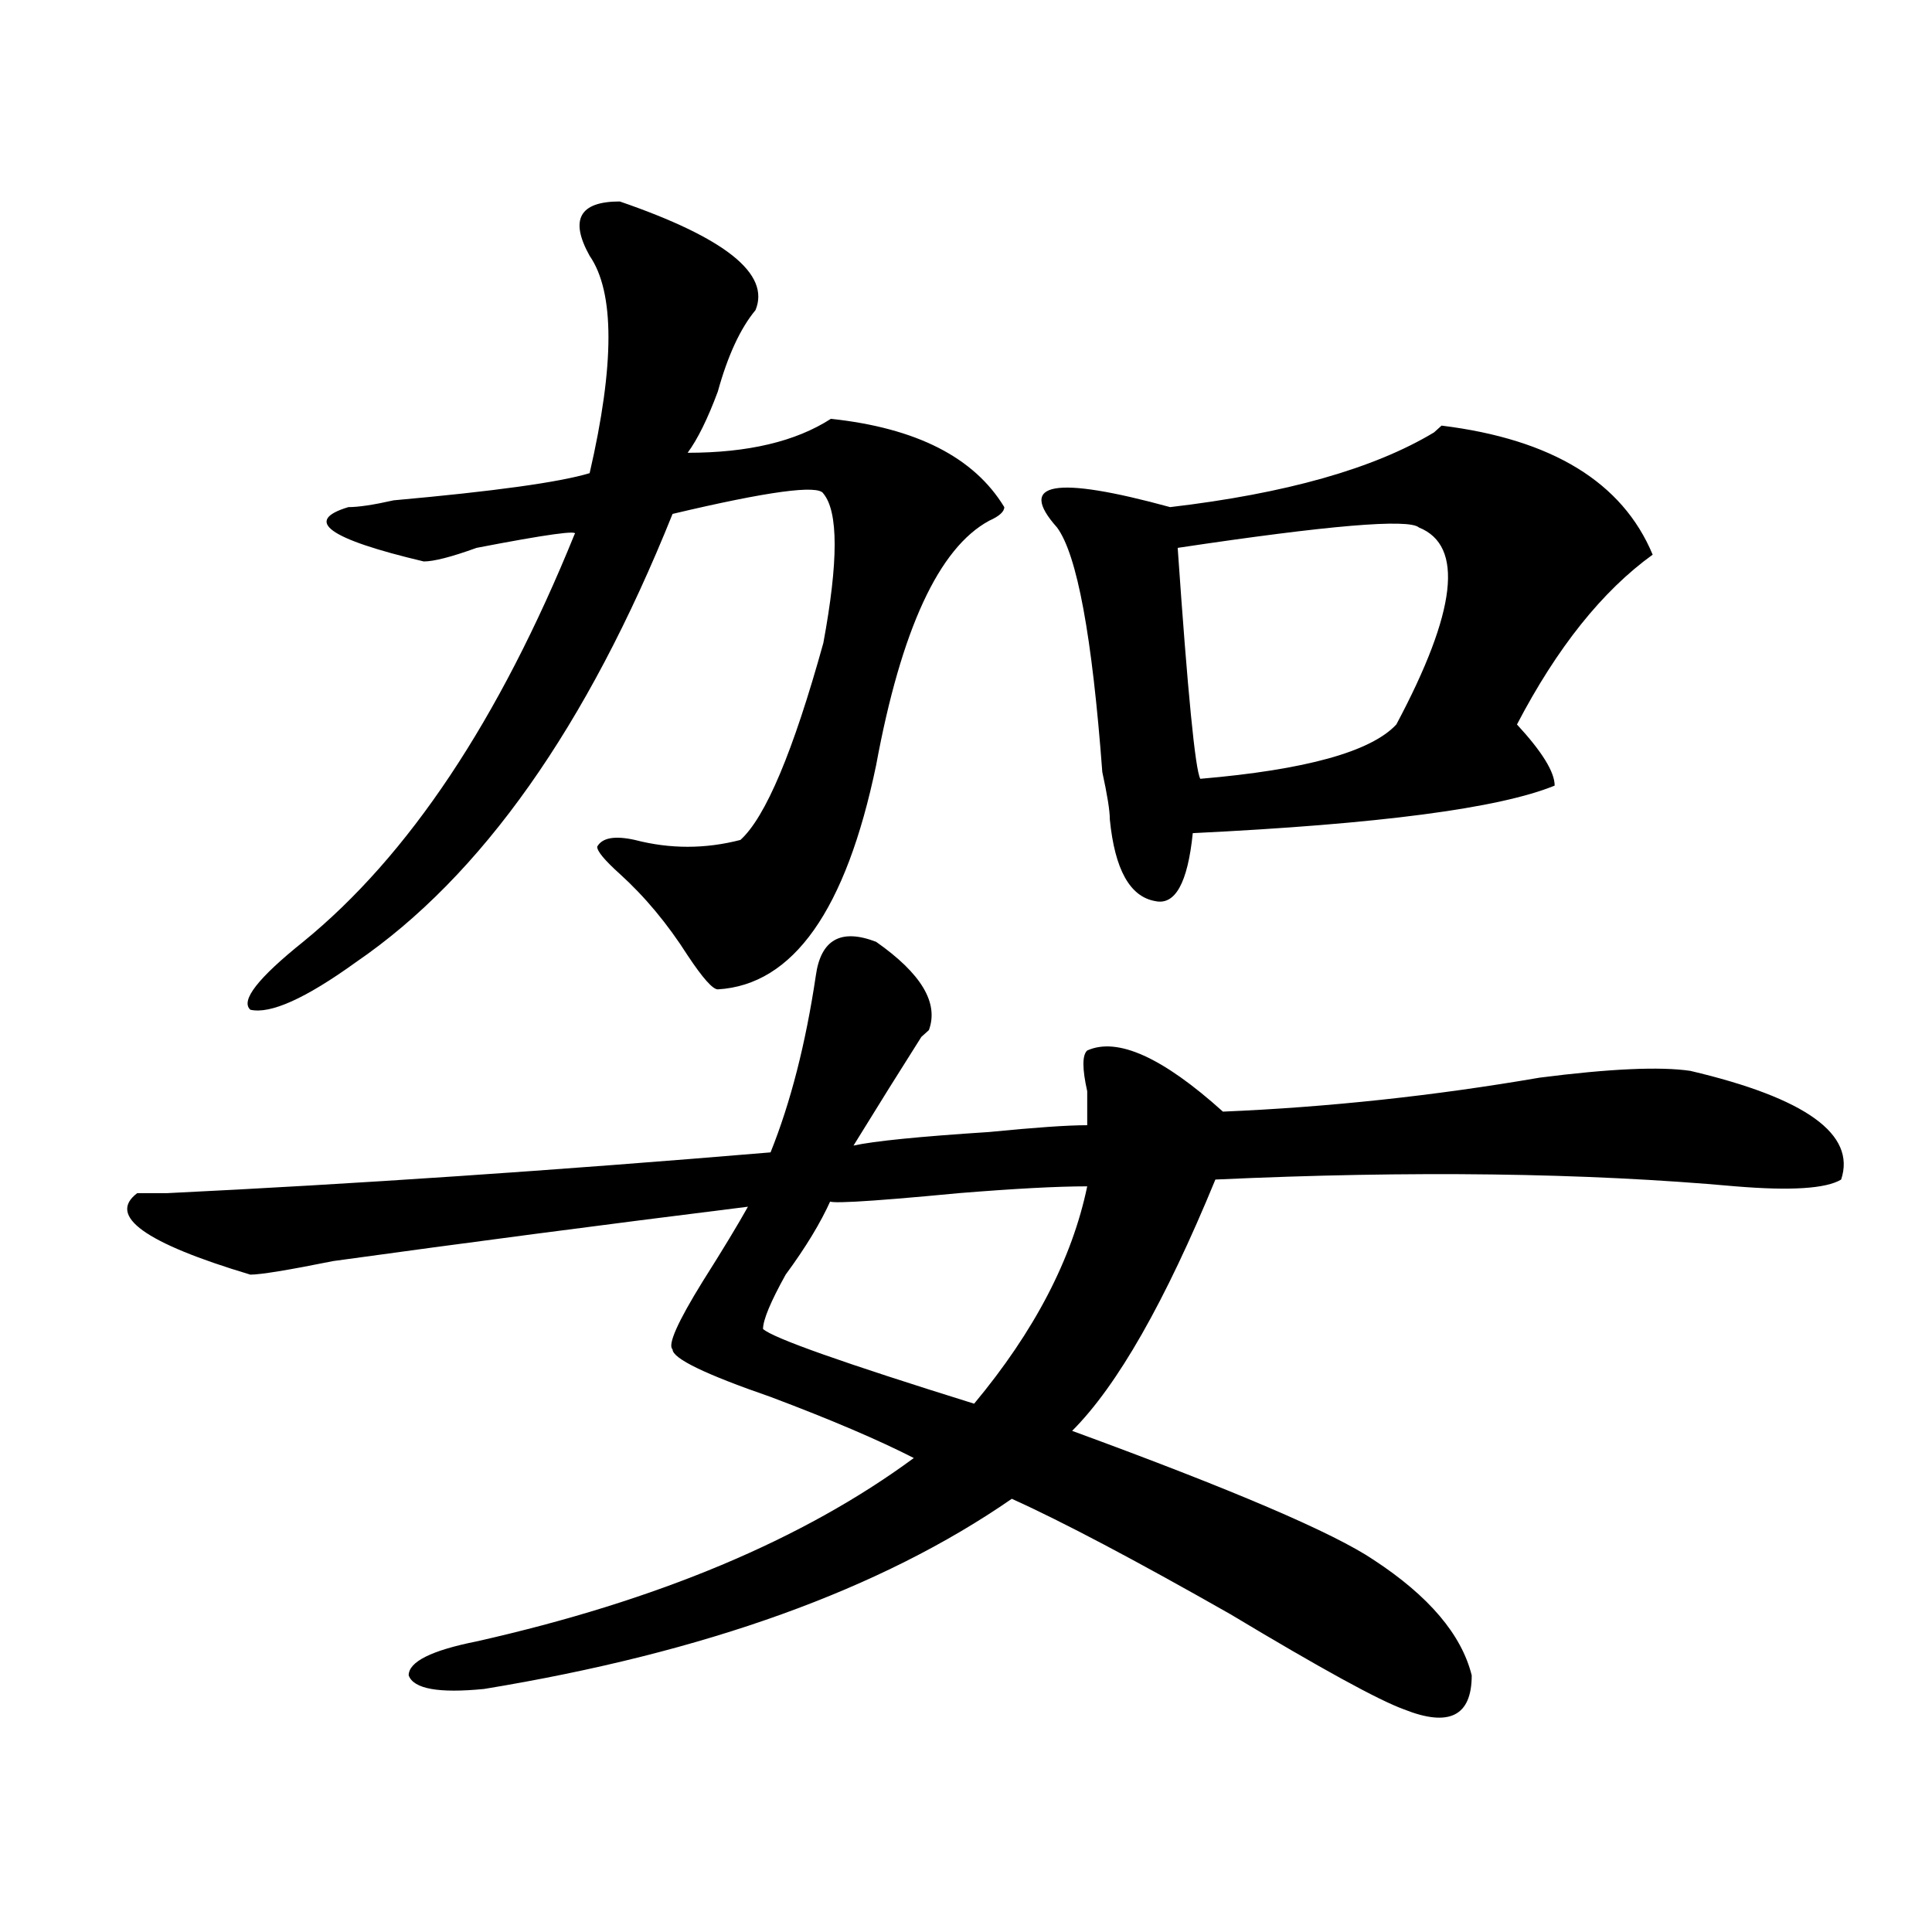 <?xml version="1.0" encoding="utf-8"?>
<!-- Generator: Adobe Illustrator 16.0.0, SVG Export Plug-In . SVG Version: 6.00 Build 0)  -->
<!DOCTYPE svg PUBLIC "-//W3C//DTD SVG 1.1//EN" "http://www.w3.org/Graphics/SVG/1.1/DTD/svg11.dtd">
<svg version="1.1" id="图层_1" xmlns="http://www.w3.org/2000/svg" xmlns:xlink="http://www.w3.org/1999/xlink" x="0px" y="0px"
	 width="1000px" height="1000px" viewBox="0 0 1000 1000" enable-background="new 0 0 1000 1000" xml:space="preserve">
<path d="M422.258,505.062c2.561-18.732,12.987-24.609,31.219-17.578c23.414,16.425,32.499,31.641,27.316,45.703l-3.902,3.516
	c-10.427,16.425-22.134,35.156-35.121,56.25c10.365-2.307,33.779-4.669,70.242-7.031c23.414-2.307,40.304-3.516,50.73-3.516
	c0-2.307,0-8.185,0-17.578c-2.622-11.7-2.622-18.732,0-21.094c15.609-7.031,39.023,3.516,70.242,31.641
	c54.633-2.307,109.266-8.185,163.898-17.578c36.401-4.669,62.438-5.823,78.047-3.516c59.815,14.063,85.852,32.849,78.047,56.25
	c-7.805,4.724-26.036,5.878-54.633,3.516c-78.047-7.031-167.801-8.185-269.262-3.516c-26.036,63.281-50.73,106.677-74.145,130.078
	c83.229,30.487,135.24,52.734,156.094,66.797c28.597,18.732,45.486,38.672,50.73,59.766c0,21.094-11.707,26.917-35.121,17.578
	c-13.049-4.724-42.926-21.094-89.754-49.219c-49.45-28.125-87.193-48.01-113.168-59.766
	c-67.682,46.857-158.716,79.651-273.164,98.438c-23.414,2.307-36.463,0-39.023-7.031c0-7.031,11.707-12.909,35.121-17.578
	c93.656-21.094,169.081-52.734,226.336-94.922c-18.231-9.338-42.926-19.885-74.145-31.641c-33.841-11.7-50.73-19.885-50.73-24.609
	c-2.622-2.307,2.561-14.063,15.609-35.156c10.365-16.37,18.17-29.279,23.414-38.672c-75.486,9.393-147.009,18.787-214.629,28.125
	c-23.414,4.724-37.743,7.031-42.926,7.031c-54.633-16.37-74.145-30.432-58.535-42.188c2.561,0,7.805,0,15.609,0
	c96.217-4.669,200.3-11.7,312.188-21.094C409.209,570.706,417.014,540.219,422.258,505.062z M320.797,104.281
	c54.633,18.787,78.047,37.518,70.242,56.25c-7.805,9.393-14.329,23.456-19.512,42.188c-5.244,14.063-10.427,24.609-15.609,31.641
	c31.219,0,55.913-5.823,74.145-17.578c44.206,4.724,74.145,19.94,89.754,45.703c0,2.362-2.622,4.724-7.805,7.031
	c-26.036,14.063-45.548,56.25-58.535,126.563c-15.609,75.037-42.926,113.708-81.949,116.016c-2.622,0-7.805-5.823-15.609-17.578
	c-10.427-16.37-22.134-30.432-35.121-42.188c-7.805-7.031-11.707-11.7-11.707-14.063c2.561-4.669,9.085-5.823,19.512-3.516
	c18.17,4.724,36.401,4.724,54.633,0c12.987-11.7,27.316-45.703,42.926-101.953c7.805-42.188,7.805-67.95,0-77.344
	c-2.622-4.669-28.658-1.154-78.047,10.547c-44.268,110.193-98.9,187.537-163.898,232.031
	c-26.036,18.787-44.268,26.971-54.633,24.609c-5.244-4.669,3.902-16.37,27.316-35.156
	c54.633-44.495,101.461-114.807,140.484-210.938c2.561-2.307-14.329,0-50.73,7.031c-13.049,4.724-22.134,7.031-27.316,7.031
	c-49.45-11.7-62.438-21.094-39.023-28.125c5.183,0,12.987-1.154,23.414-3.516c52.011-4.669,85.852-9.338,101.461-14.063
	c12.987-56.25,12.987-93.713,0-112.5C294.761,113.674,299.943,104.281,320.797,104.281z M562.742,614.047
	c-15.609,0-37.743,1.208-66.34,3.516c-49.45,4.724-71.584,5.878-66.34,3.516c-5.244,11.755-13.049,24.609-23.414,38.672
	c-7.805,14.063-11.707,23.456-11.707,28.125c5.183,4.724,41.584,17.578,109.266,38.672
	C535.426,689.083,554.938,651.565,562.742,614.047z M855.418,287.094c-26.036,18.787-49.45,48.065-70.242,87.891
	c12.987,14.063,19.512,24.609,19.512,31.641c-28.658,11.755-91.096,19.94-187.313,24.609c-2.622,25.818-9.146,37.518-19.512,35.156
	c-13.049-2.307-20.854-16.37-23.414-42.188c0-4.669-1.342-12.854-3.902-24.609c-5.244-70.313-13.049-112.5-23.414-126.563
	c-20.854-23.401-1.342-26.917,58.535-10.547c59.815-7.031,105.363-19.885,136.582-38.672l3.902-3.516
	C803.346,227.328,839.809,249.63,855.418,287.094z M734.445,273.031c-5.244-4.669-46.828-1.154-124.875,10.547
	c5.183,75.037,9.085,114.862,11.707,119.531c54.633-4.669,88.412-14.063,101.461-28.125
	C753.957,316.427,757.859,282.424,734.445,273.031z"/>
</svg>
